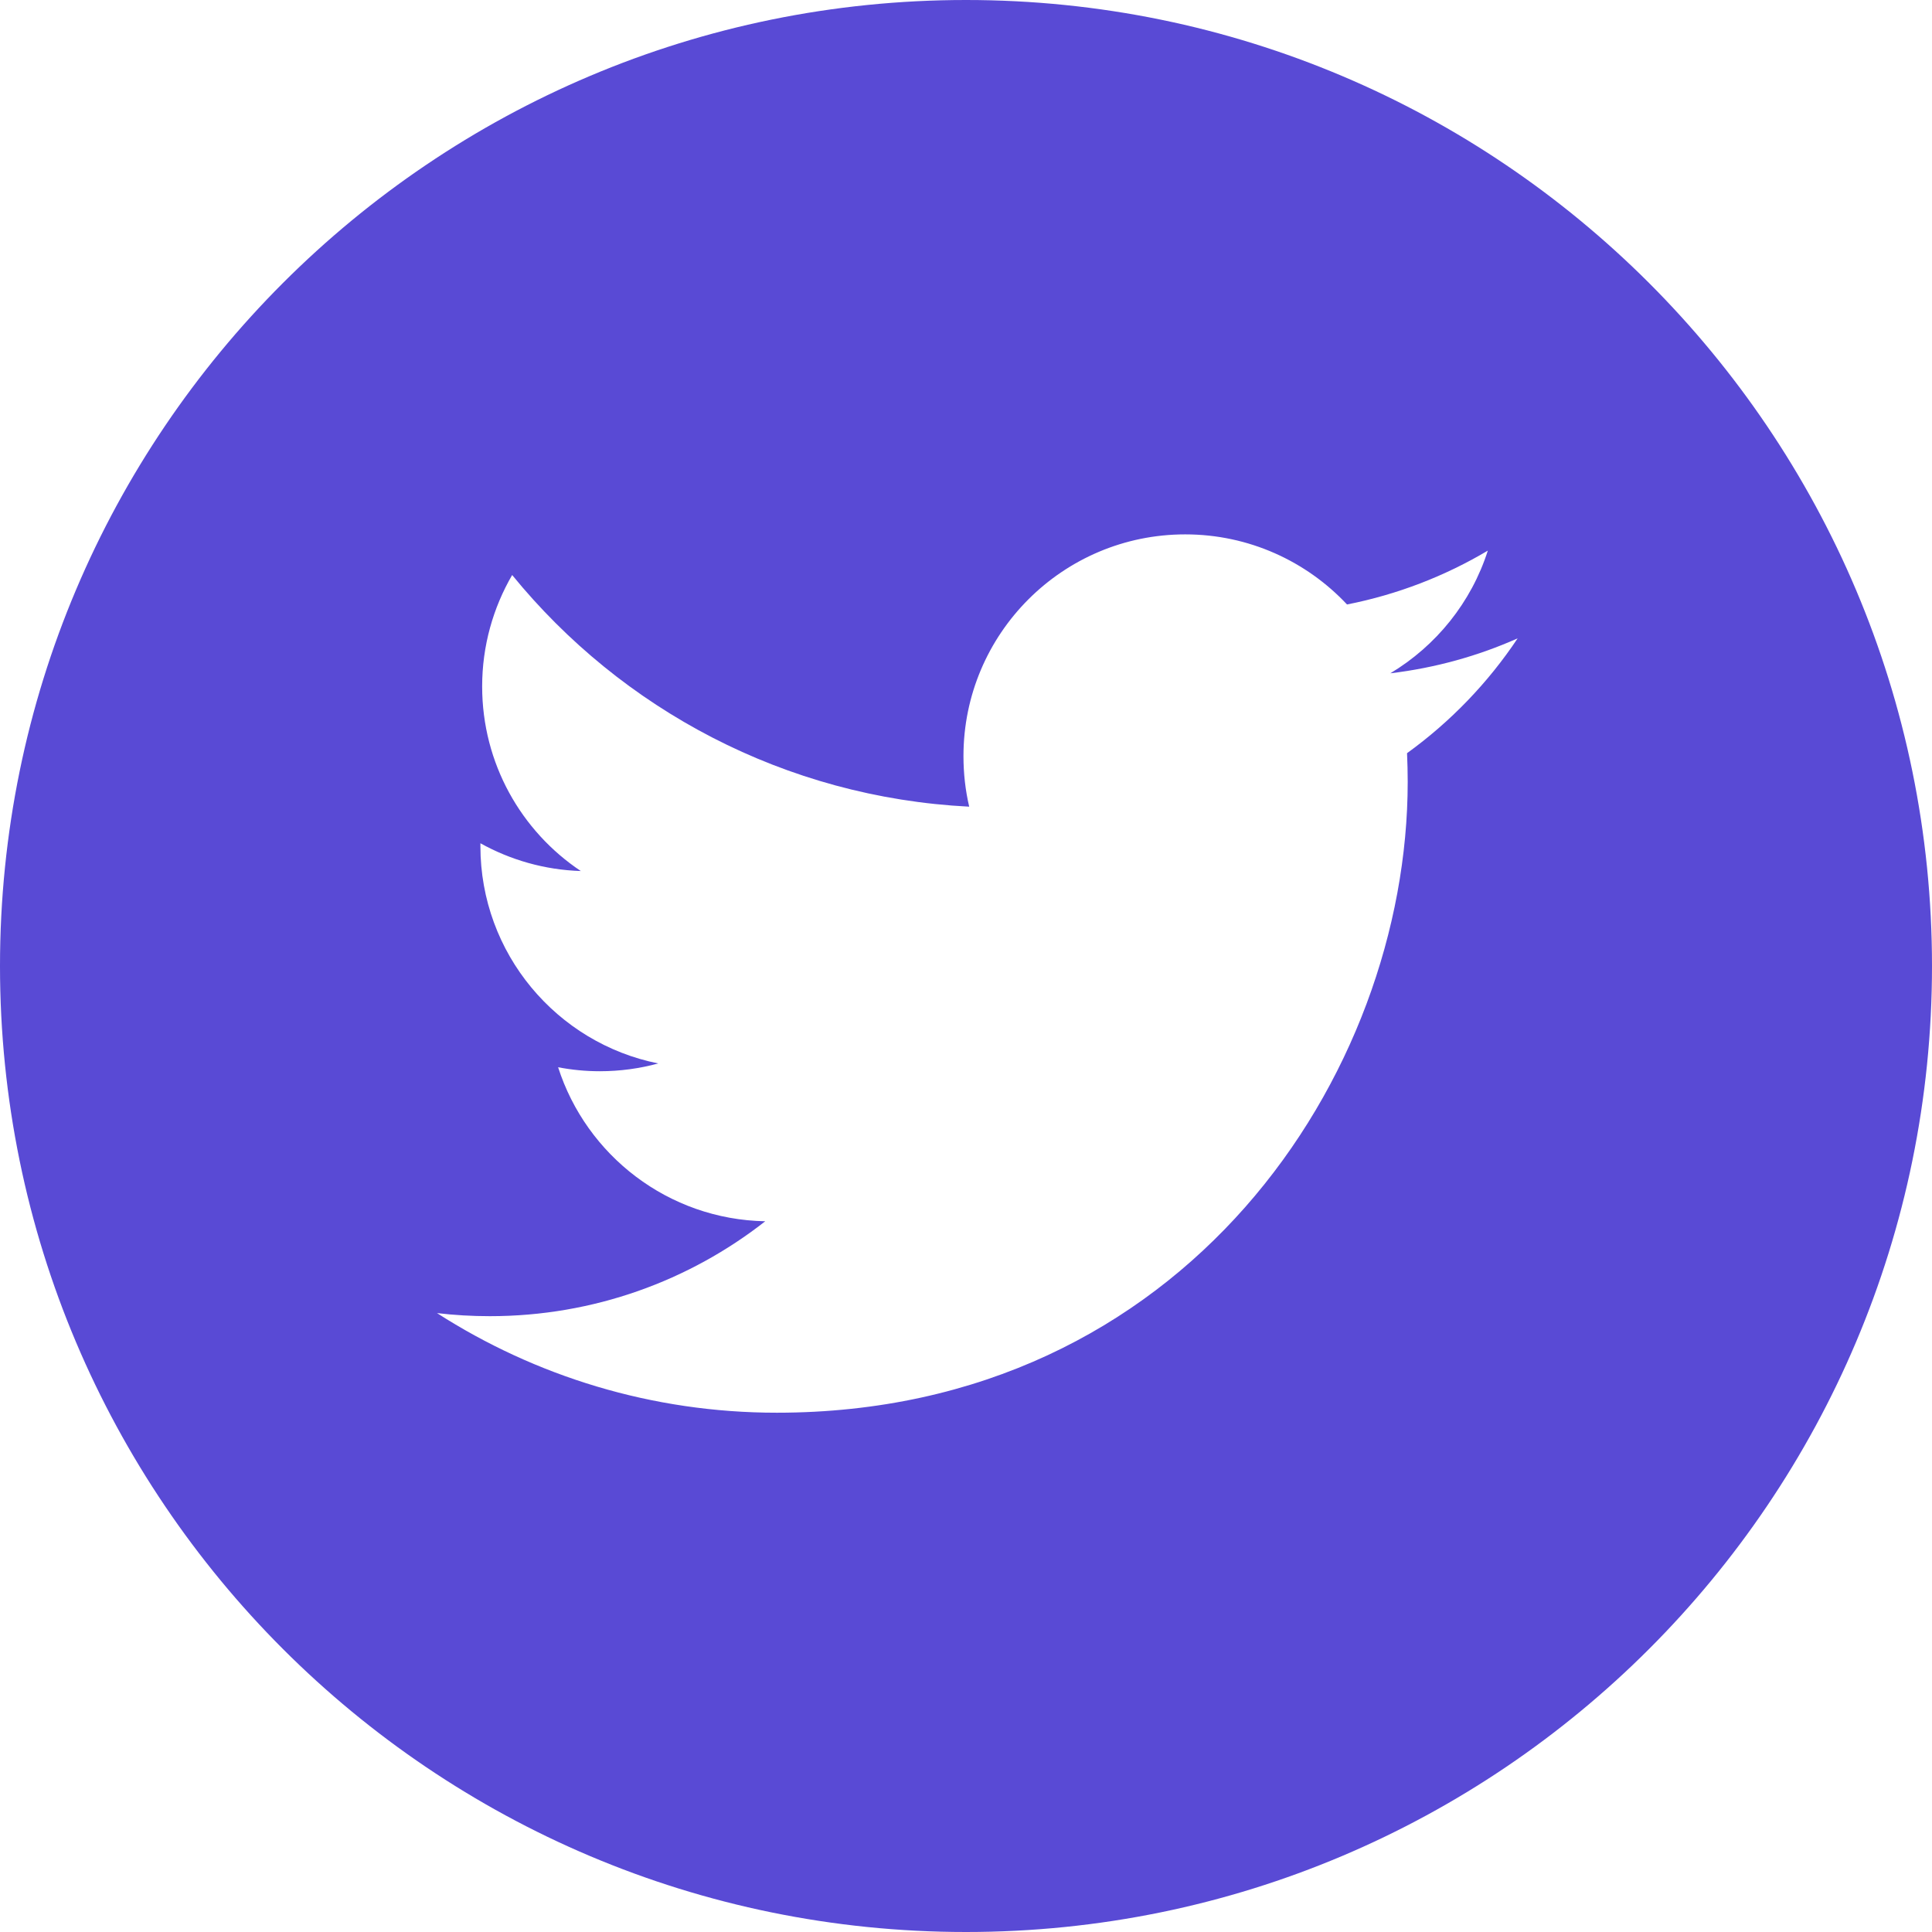 <?xml version="1.0" encoding="UTF-8"?>
<svg width="32px" height="32px" viewBox="0 0 32 32" version="1.1" xmlns="http://www.w3.org/2000/svg" xmlns:xlink="http://www.w3.org/1999/xlink">
    <!-- Generator: Sketch 63.1 (92452) - https://sketch.com -->
    <title>twitter</title>
    <desc>Created with Sketch.</desc>
    <g id="Changing-education" stroke="none" stroke-width="1" fill="none" fill-rule="evenodd">
        <g id="Changing-landing-feedback" transform="translate(-1548, -9685)" fill="#594AD5" fill-rule="nonzero">
            <path d="M1564,9685 C1555.165,9685 1548,9692.165 1548,9701 C1548,9709.835 1555.165,9717 1564,9717 C1572.835,9717 1580,9709.835 1580,9701 C1580,9692.165 1572.835,9685 1564,9685 Z M1571.305,9697.475 C1571.312,9697.633 1571.316,9697.791 1571.316,9697.95 C1571.316,9702.802 1567.622,9708.398 1560.867,9708.399 L1560.867,9708.399 L1560.867,9708.399 C1558.793,9708.399 1556.863,9707.791 1555.238,9706.749 C1555.525,9706.783 1555.818,9706.8 1556.114,9706.8 C1557.834,9706.8 1559.418,9706.213 1560.675,9705.228 C1559.067,9705.198 1557.712,9704.136 1557.244,9702.677 C1557.468,9702.72 1557.698,9702.743 1557.934,9702.743 C1558.27,9702.743 1558.594,9702.698 1558.903,9702.614 C1557.222,9702.278 1555.957,9700.792 1555.957,9699.014 C1555.957,9698.998 1555.957,9698.983 1555.957,9698.967 C1556.452,9699.242 1557.018,9699.408 1557.62,9699.427 C1556.634,9698.769 1555.986,9697.644 1555.986,9696.37 C1555.986,9695.697 1556.168,9695.066 1556.483,9694.524 C1558.294,9696.746 1561.001,9698.207 1564.053,9698.361 C1563.99,9698.092 1563.958,9697.812 1563.958,9697.523 C1563.958,9695.496 1565.603,9693.851 1567.631,9693.851 C1568.687,9693.851 1569.641,9694.298 1570.311,9695.012 C1571.148,9694.847 1571.934,9694.541 1572.643,9694.12 C1572.369,9694.978 1571.787,9695.697 1571.028,9696.152 C1571.771,9696.063 1572.479,9695.866 1573.137,9695.573 C1572.646,9696.31 1572.022,9696.957 1571.305,9697.475 Z" id="twitter"></path>
        </g>
    </g>
</svg>